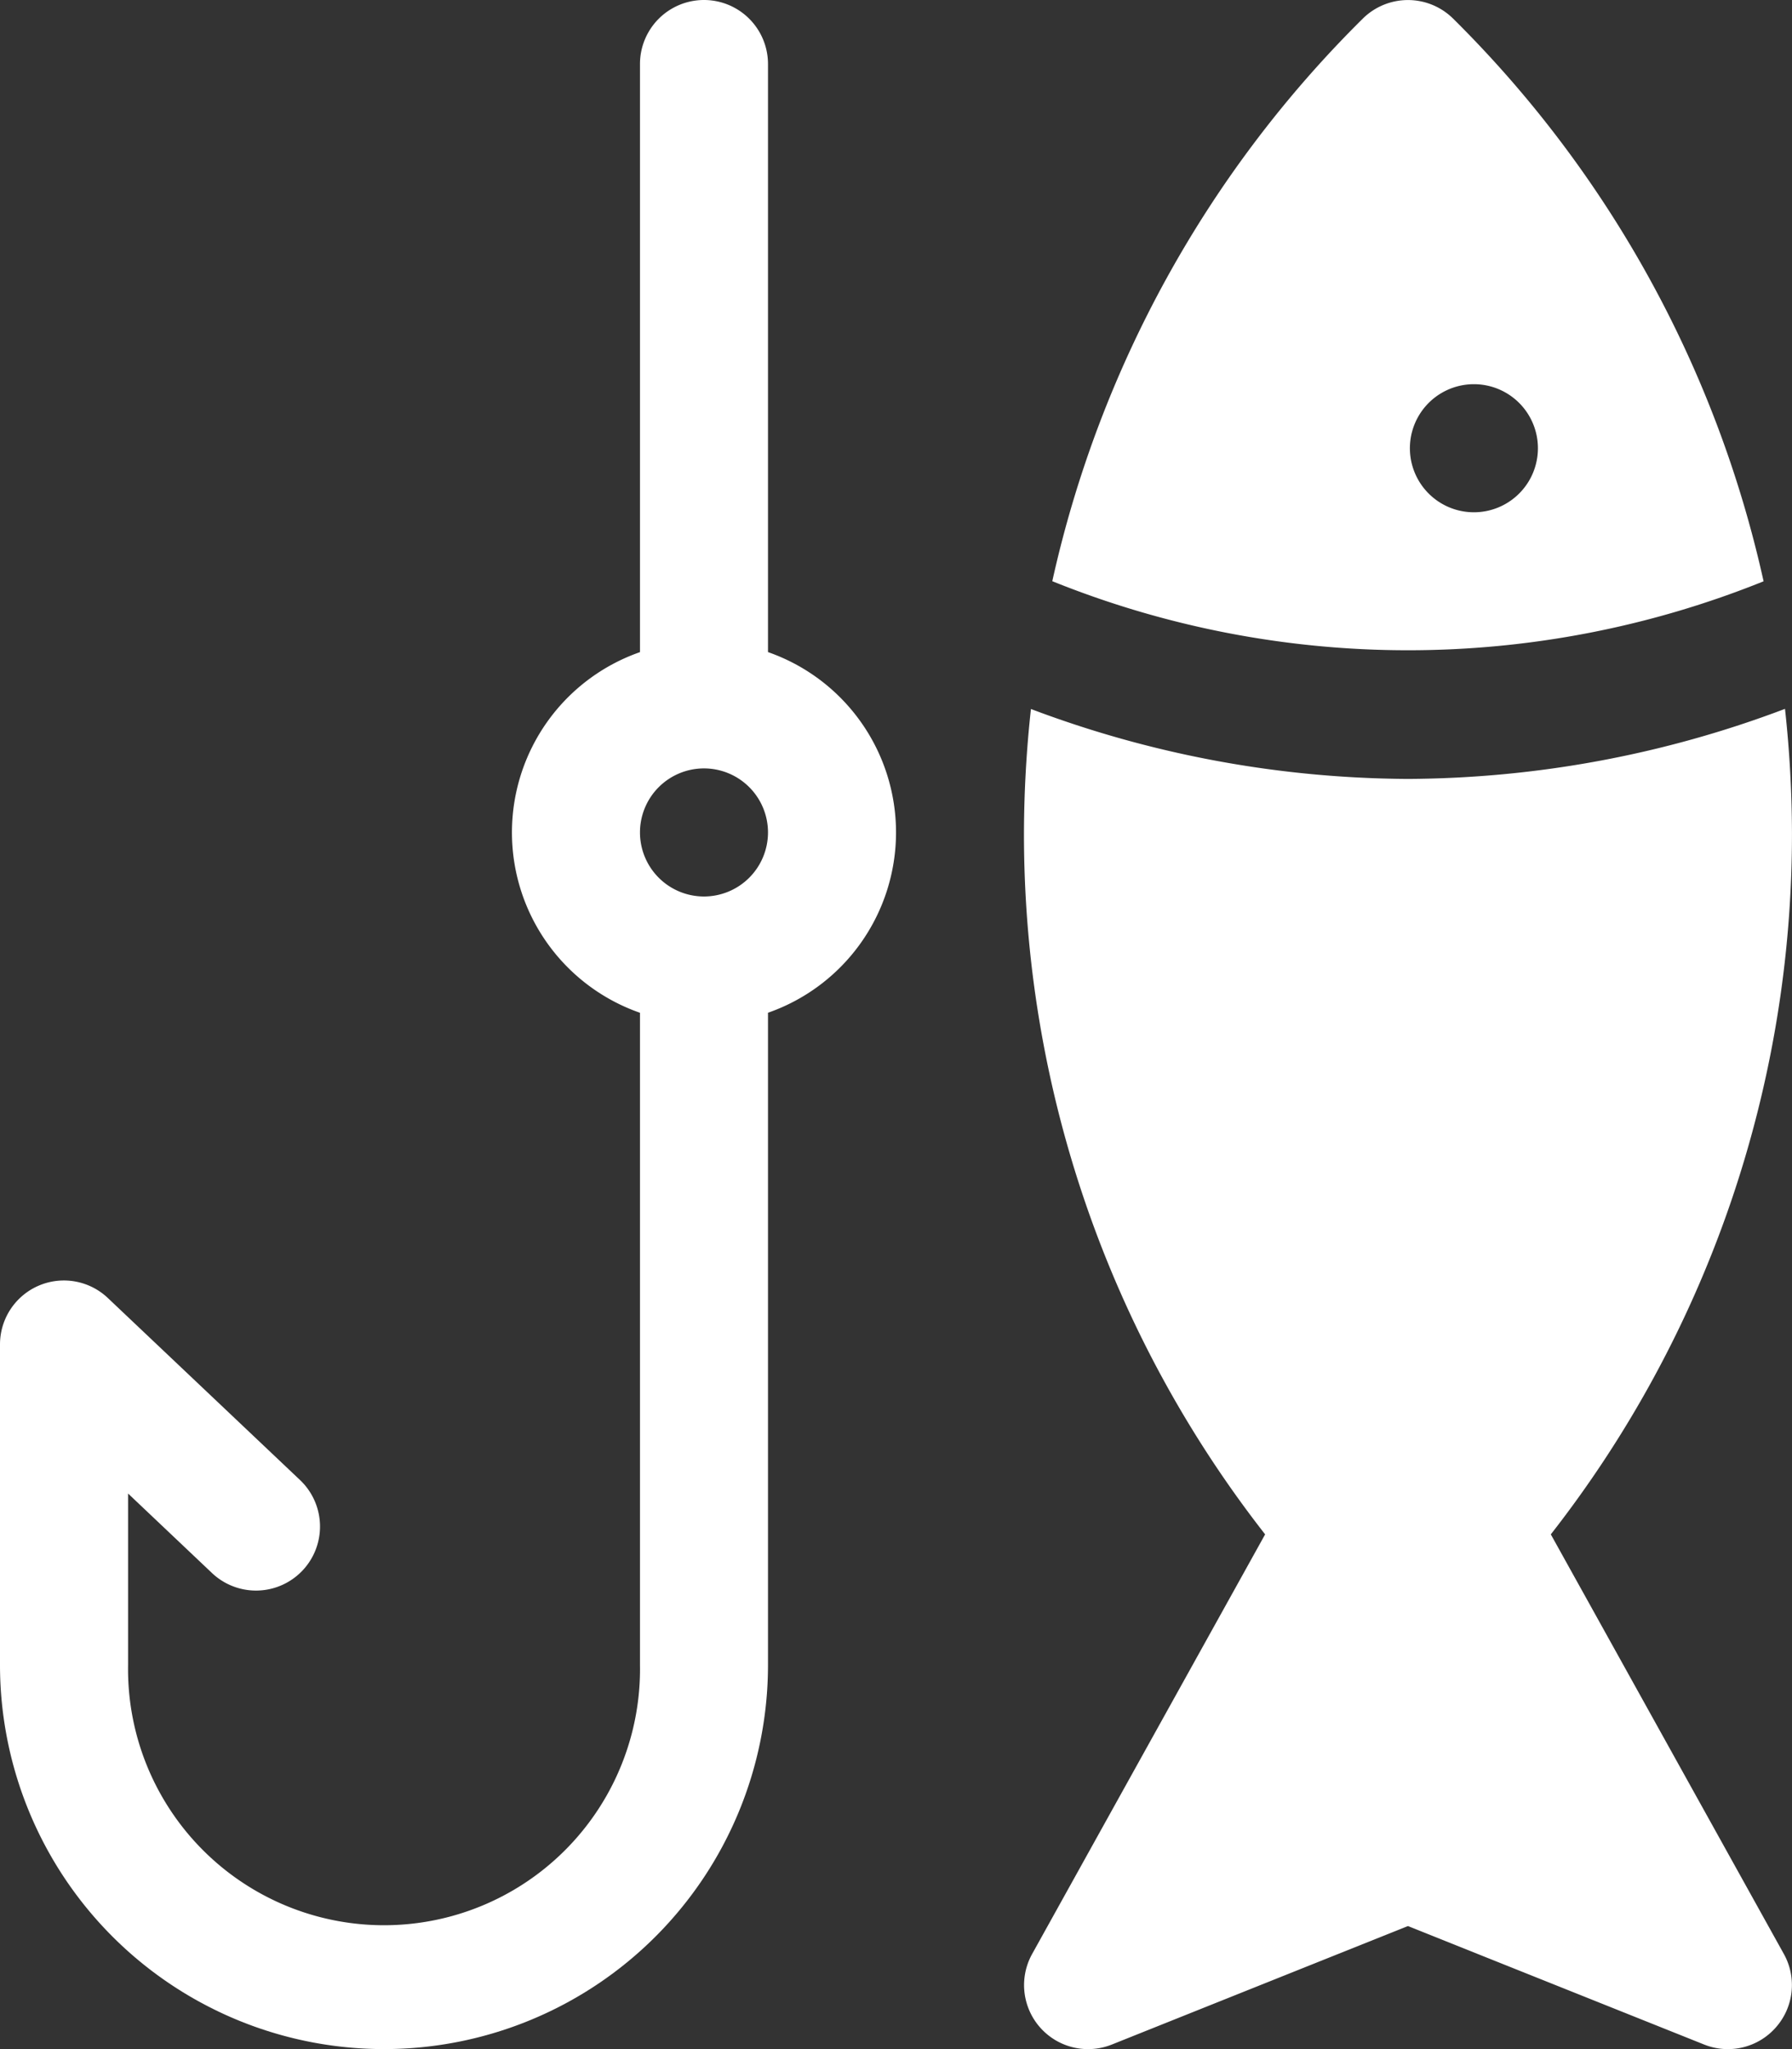 <?xml version="1.0" encoding="UTF-8"?>
<svg xmlns="http://www.w3.org/2000/svg" width="51.46" height="58.811" viewBox="0 0 51.46 58.811">
  <rect x="0" y="0" width="51.46" height="58.811" fill="#333333" stroke="none"/>
  <g id="Drop_a_Line_Icon" data-name="Drop a Line Icon" transform="translate(-3.676)">
    <g id="Group_1150" data-name="Group 1150" transform="translate(3.676)">
      <path id="Path_2353" data-name="Path 2353" d="M23.054,18.717V1.838a1.838,1.838,0,1,0-3.676,0V18.717a5.481,5.481,0,0,0,0,10.351V47.784a7.351,7.351,0,1,1-14.7,0V42.866l2.411,2.283a1.838,1.838,0,1,0,2.525-2.672L4.1,37.257A1.835,1.835,0,0,0,1,38.595v9.189a11.027,11.027,0,1,0,22.054,0V29.067a5.481,5.481,0,0,0,0-10.351ZM21.216,25.73a1.838,1.838,0,1,1,1.838-1.838A1.839,1.839,0,0,1,21.216,25.73Z" transform="translate(-1)" fill="#fff"></path>
      <path id="Path_2354" data-name="Path 2354" d="M24.129,29.228A32.613,32.613,0,0,0,31.054,9.082a33.41,33.41,0,0,0-.2-3.547A30.959,30.959,0,0,1,20.027,7.546,31.039,31.039,0,0,1,9.2,5.539,33.285,33.285,0,0,0,9,9.082a32.613,32.613,0,0,0,6.925,20.146L9.235,41.27a1.838,1.838,0,0,0,2.29,2.6l8.5-3.4,8.506,3.4a1.833,1.833,0,0,0,2.062-.493,1.833,1.833,0,0,0,.228-2.106Z" transform="translate(20.405 14.81)" fill="#fff"></path>
      <path id="Path_2355" data-name="Path 2355" d="M29.647,16.683A32.647,32.647,0,0,0,20.73.532a1.844,1.844,0,0,0-2.591,0A32.649,32.649,0,0,0,9.221,16.68,27.32,27.32,0,0,0,29.647,16.683ZM21.31,11.026h.037a1.838,1.838,0,1,1-.037,0Z" transform="translate(20.997 0.001)" fill="#fff"></path>
    </g>
  </g>
</svg>
